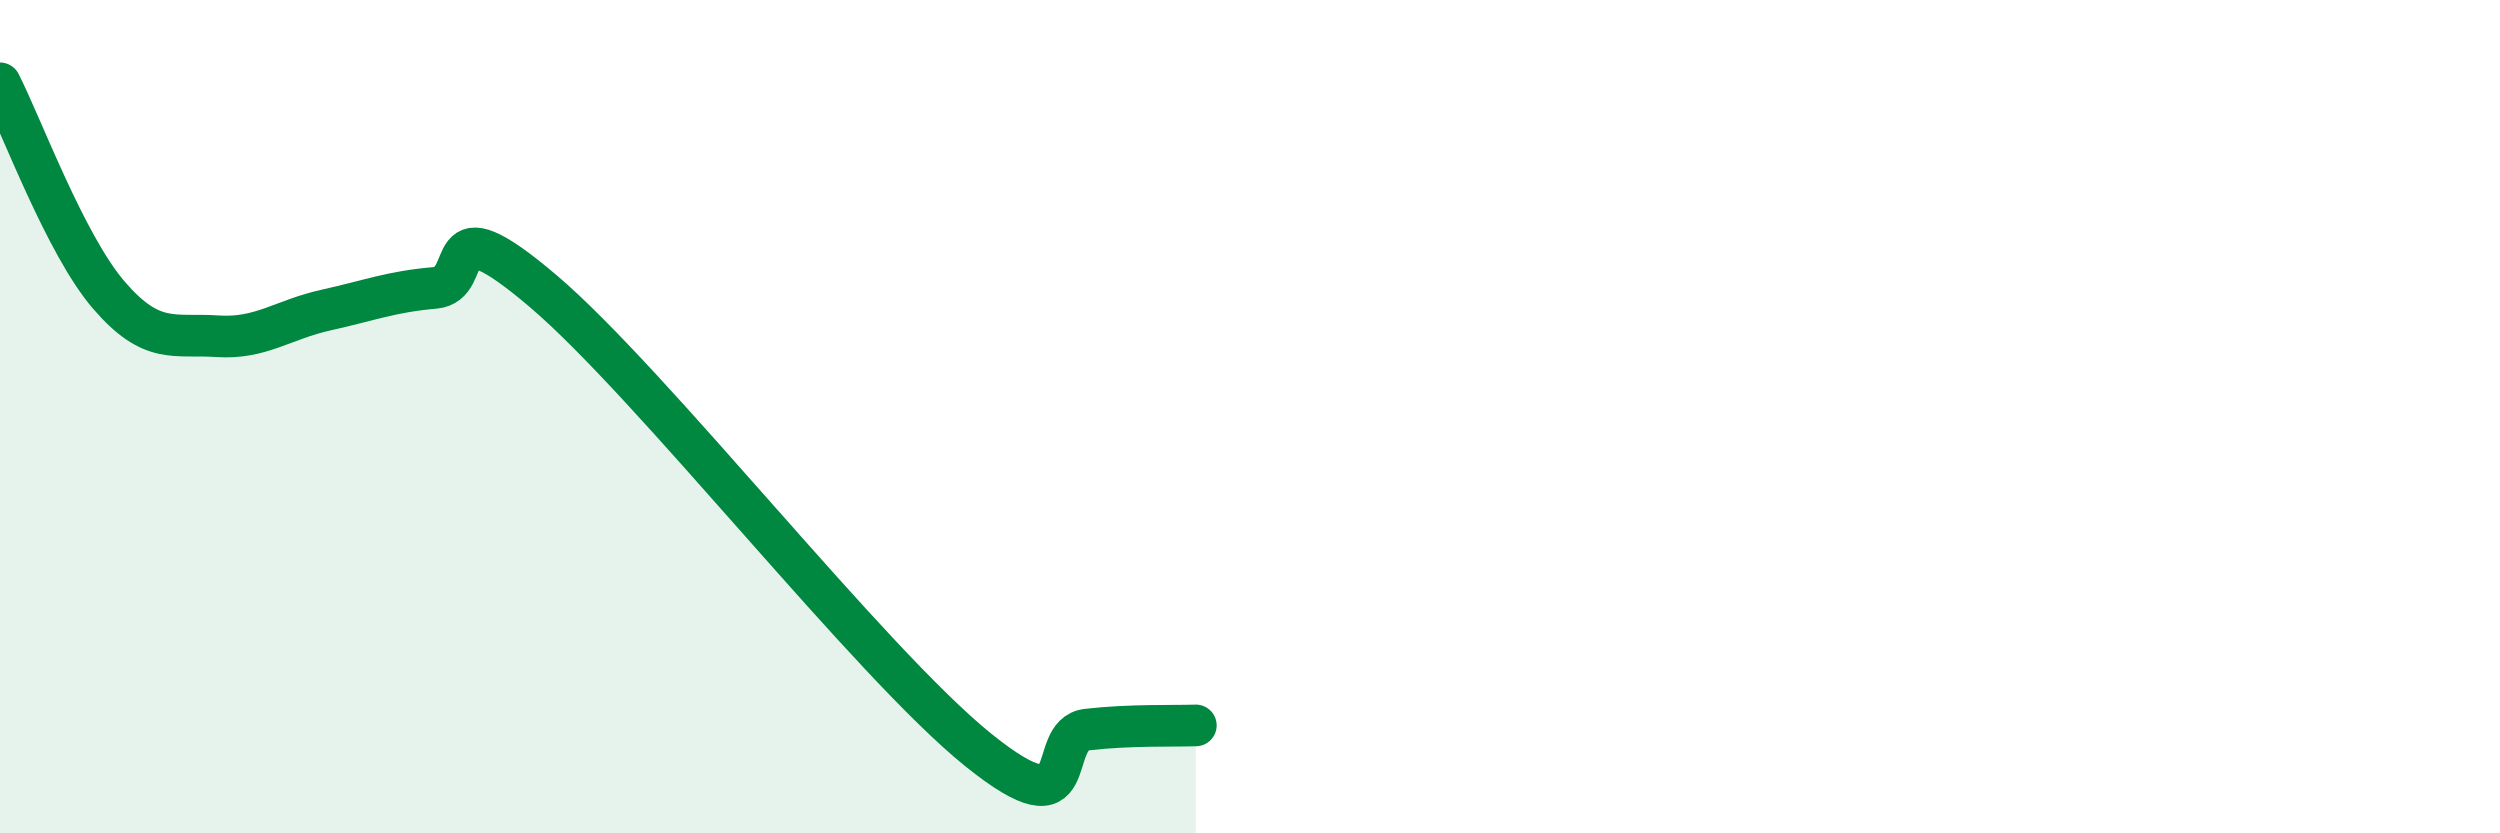 
    <svg width="60" height="20" viewBox="0 0 60 20" xmlns="http://www.w3.org/2000/svg">
      <path
        d="M 0,2 C 0.52,3.02 1.57,5.87 2.61,7.08 C 3.65,8.29 4.18,8 5.22,8.07 C 6.26,8.14 6.79,7.67 7.83,7.44 C 8.87,7.21 9.39,7 10.43,6.91 C 11.47,6.82 10.43,4.77 13.04,6.99 C 15.65,9.21 20.87,15.9 23.48,18 C 26.09,20.1 25.05,17.63 26.09,17.51 C 27.13,17.39 28.18,17.43 28.7,17.41L28.7 20L0 20Z"
        fill="#008740"
        opacity="0.1"
        stroke-linecap="round"
        stroke-linejoin="round"
      />
      <path
        d="M 0,2 C 0.52,3.02 1.57,5.87 2.61,7.08 C 3.65,8.29 4.18,8 5.22,8.07 C 6.26,8.14 6.79,7.67 7.83,7.44 C 8.87,7.21 9.39,7 10.43,6.91 C 11.47,6.82 10.43,4.77 13.04,6.99 C 15.65,9.21 20.87,15.9 23.48,18 C 26.09,20.1 25.05,17.63 26.09,17.51 C 27.13,17.39 28.18,17.43 28.7,17.41"
        stroke="#008740"
        stroke-width="1"
        fill="none"
        stroke-linecap="round"
        stroke-linejoin="round"
      />
    </svg>
  